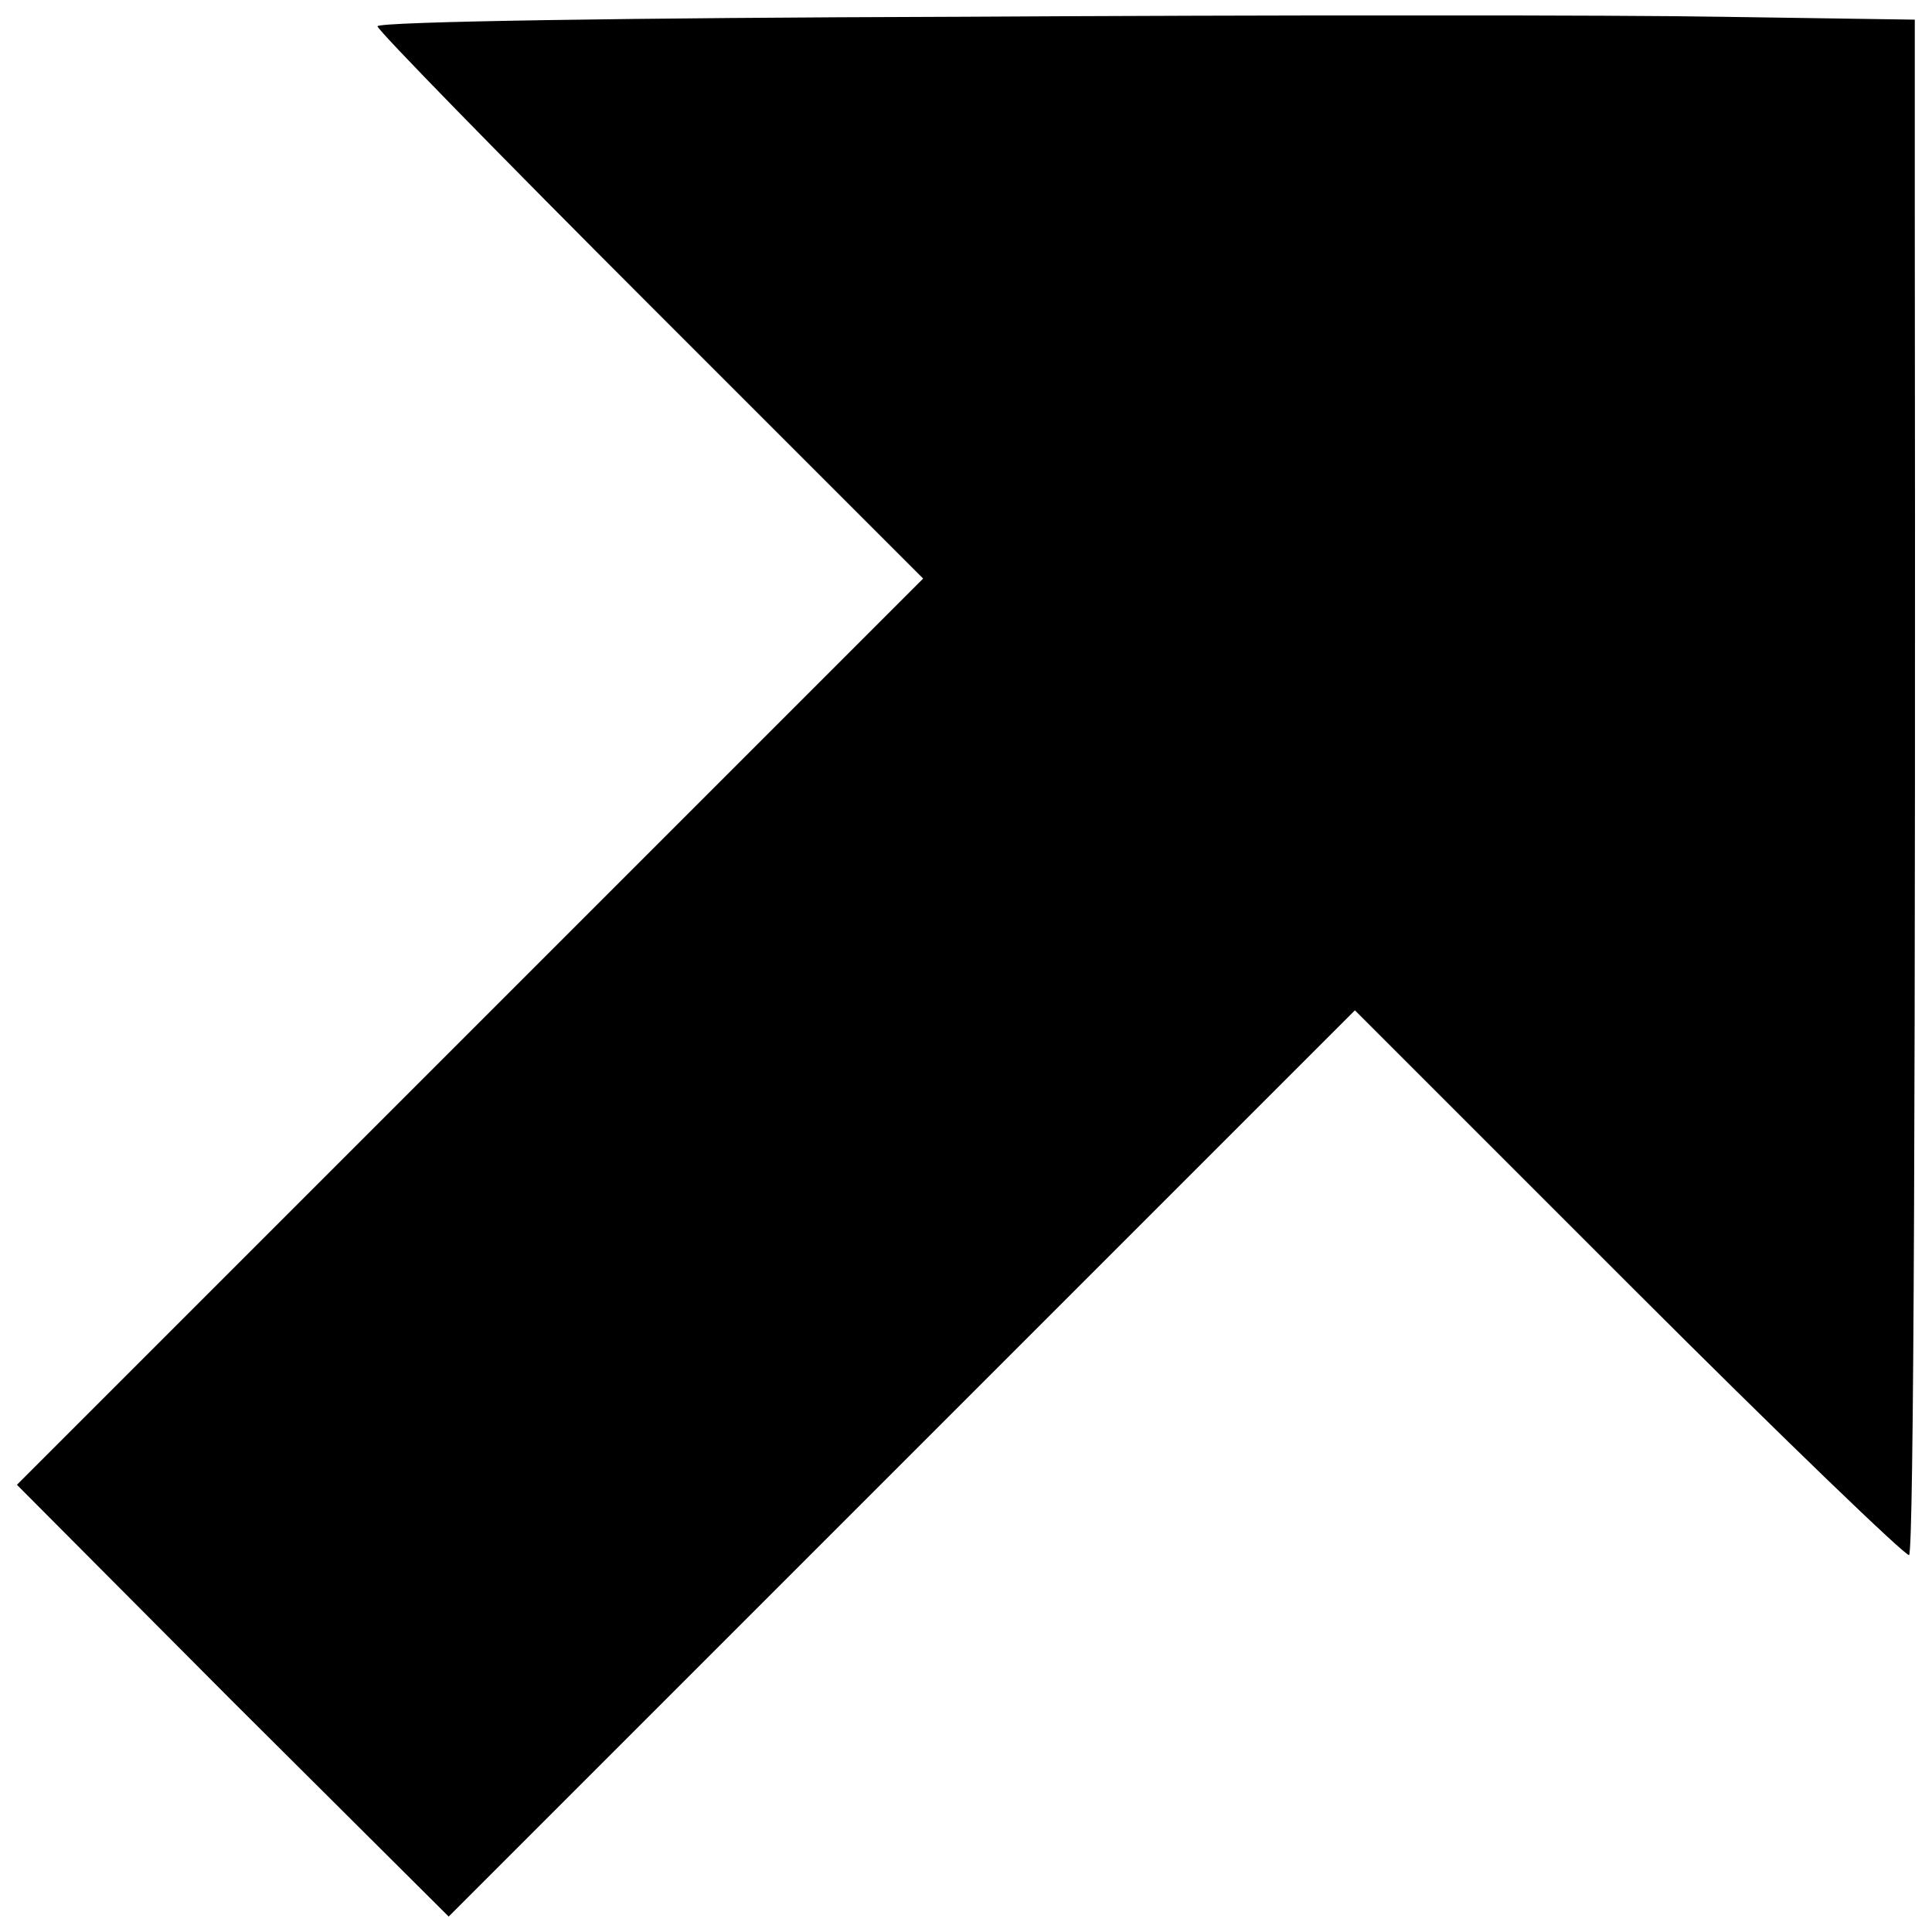 <?xml version="1.0" encoding="UTF-8"?>
<!-- The Best Svg Icon site in the world: iconSvg.co, Visit us! https://iconsvg.co -->
<svg width="800px" height="800px" version="1.1" viewBox="144 144 512 512" xmlns="http://www.w3.org/2000/svg">
 <defs>
  <clipPath id="a">
   <path d="m148.09 148.09h503.81v503.81h-503.81z"/>
  </clipPath>
 </defs>
 <g clip-path="url(#a)">
  <path d="m396.94 148.45c-84.246 0.25-152.9 1.258-152.9 2.516 0 1.008 32.441 34.199 72.176 73.934l72.426 72.426-240.16 240.16 57.086 57.336 57.336 57.086 240.16-240.16 72.93 72.93c39.984 39.984 73.434 72.176 73.934 71.422 1.258-1.258 1.762-124.98 1.508-357.35v-49.543l-50.797-0.754c-28.164-0.504-119.7-0.504-203.7 0z"/>
 </g>
</svg>